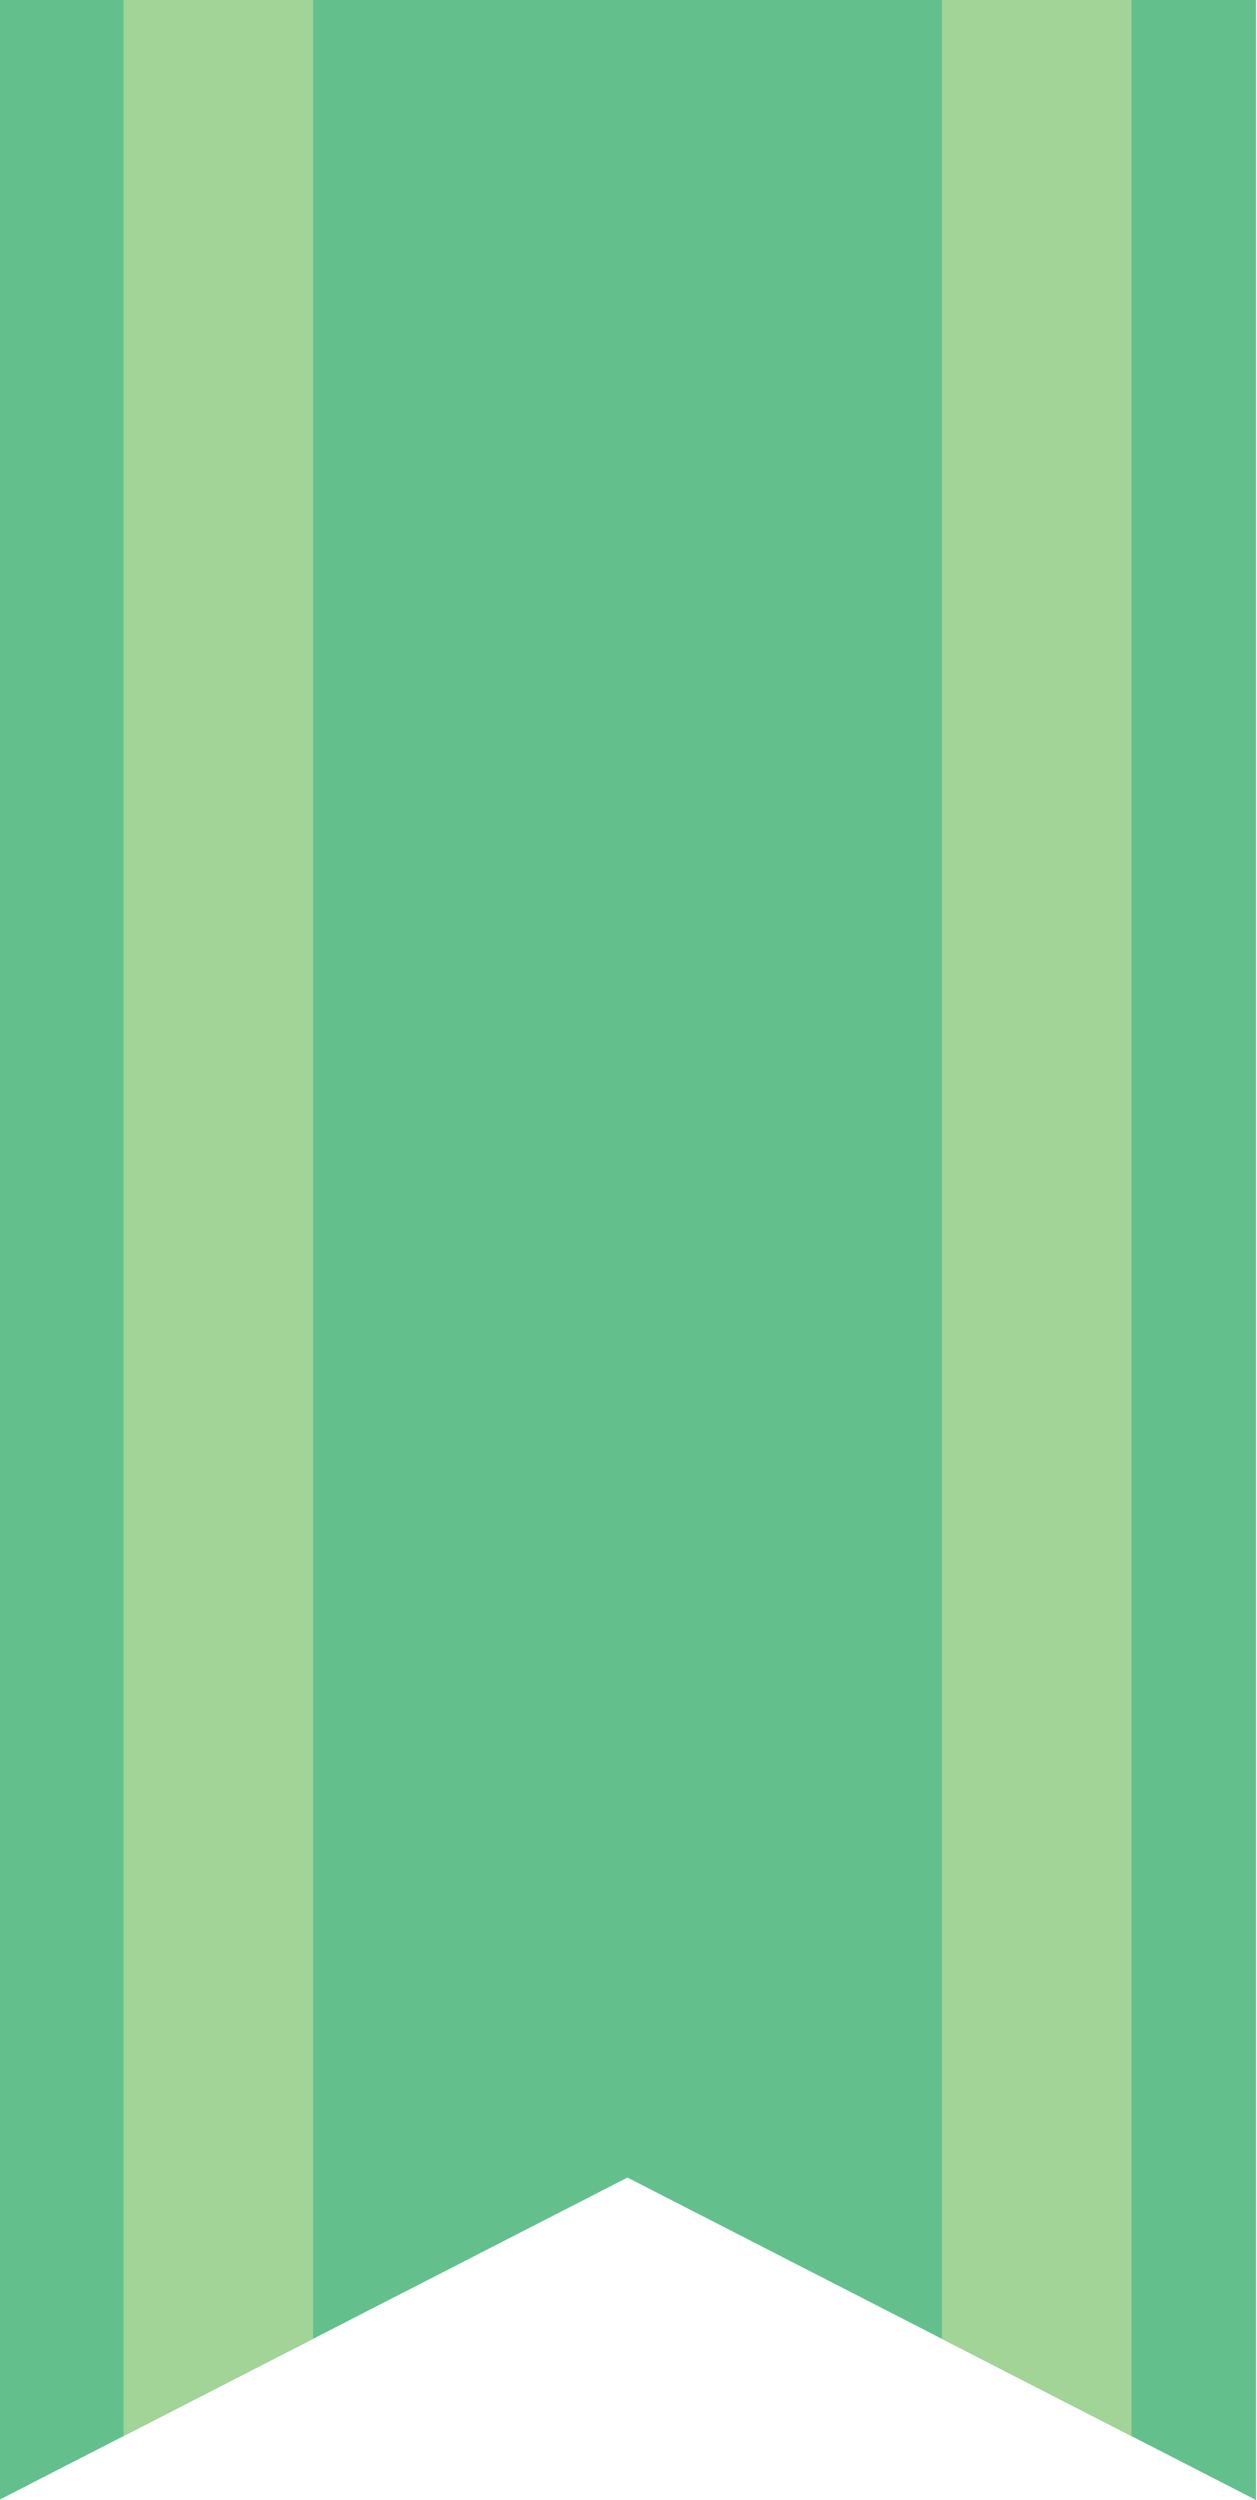 <svg viewBox="0 0 101.575 201.97">
  <polygon fill="#63C08C" points="101.493,201.97 50.705,175.921 -0.082,201.97 -0.082,0 101.493,0 "/>
  <polygon fill="#A2D397" points="25.301,188.95 9.985,196.806 9.985,0 25.301,0 "/>
  <polygon fill="#A2D397" points="76.117,188.95 91.433,196.806 91.433,0 76.117,0 "/>
</svg>

